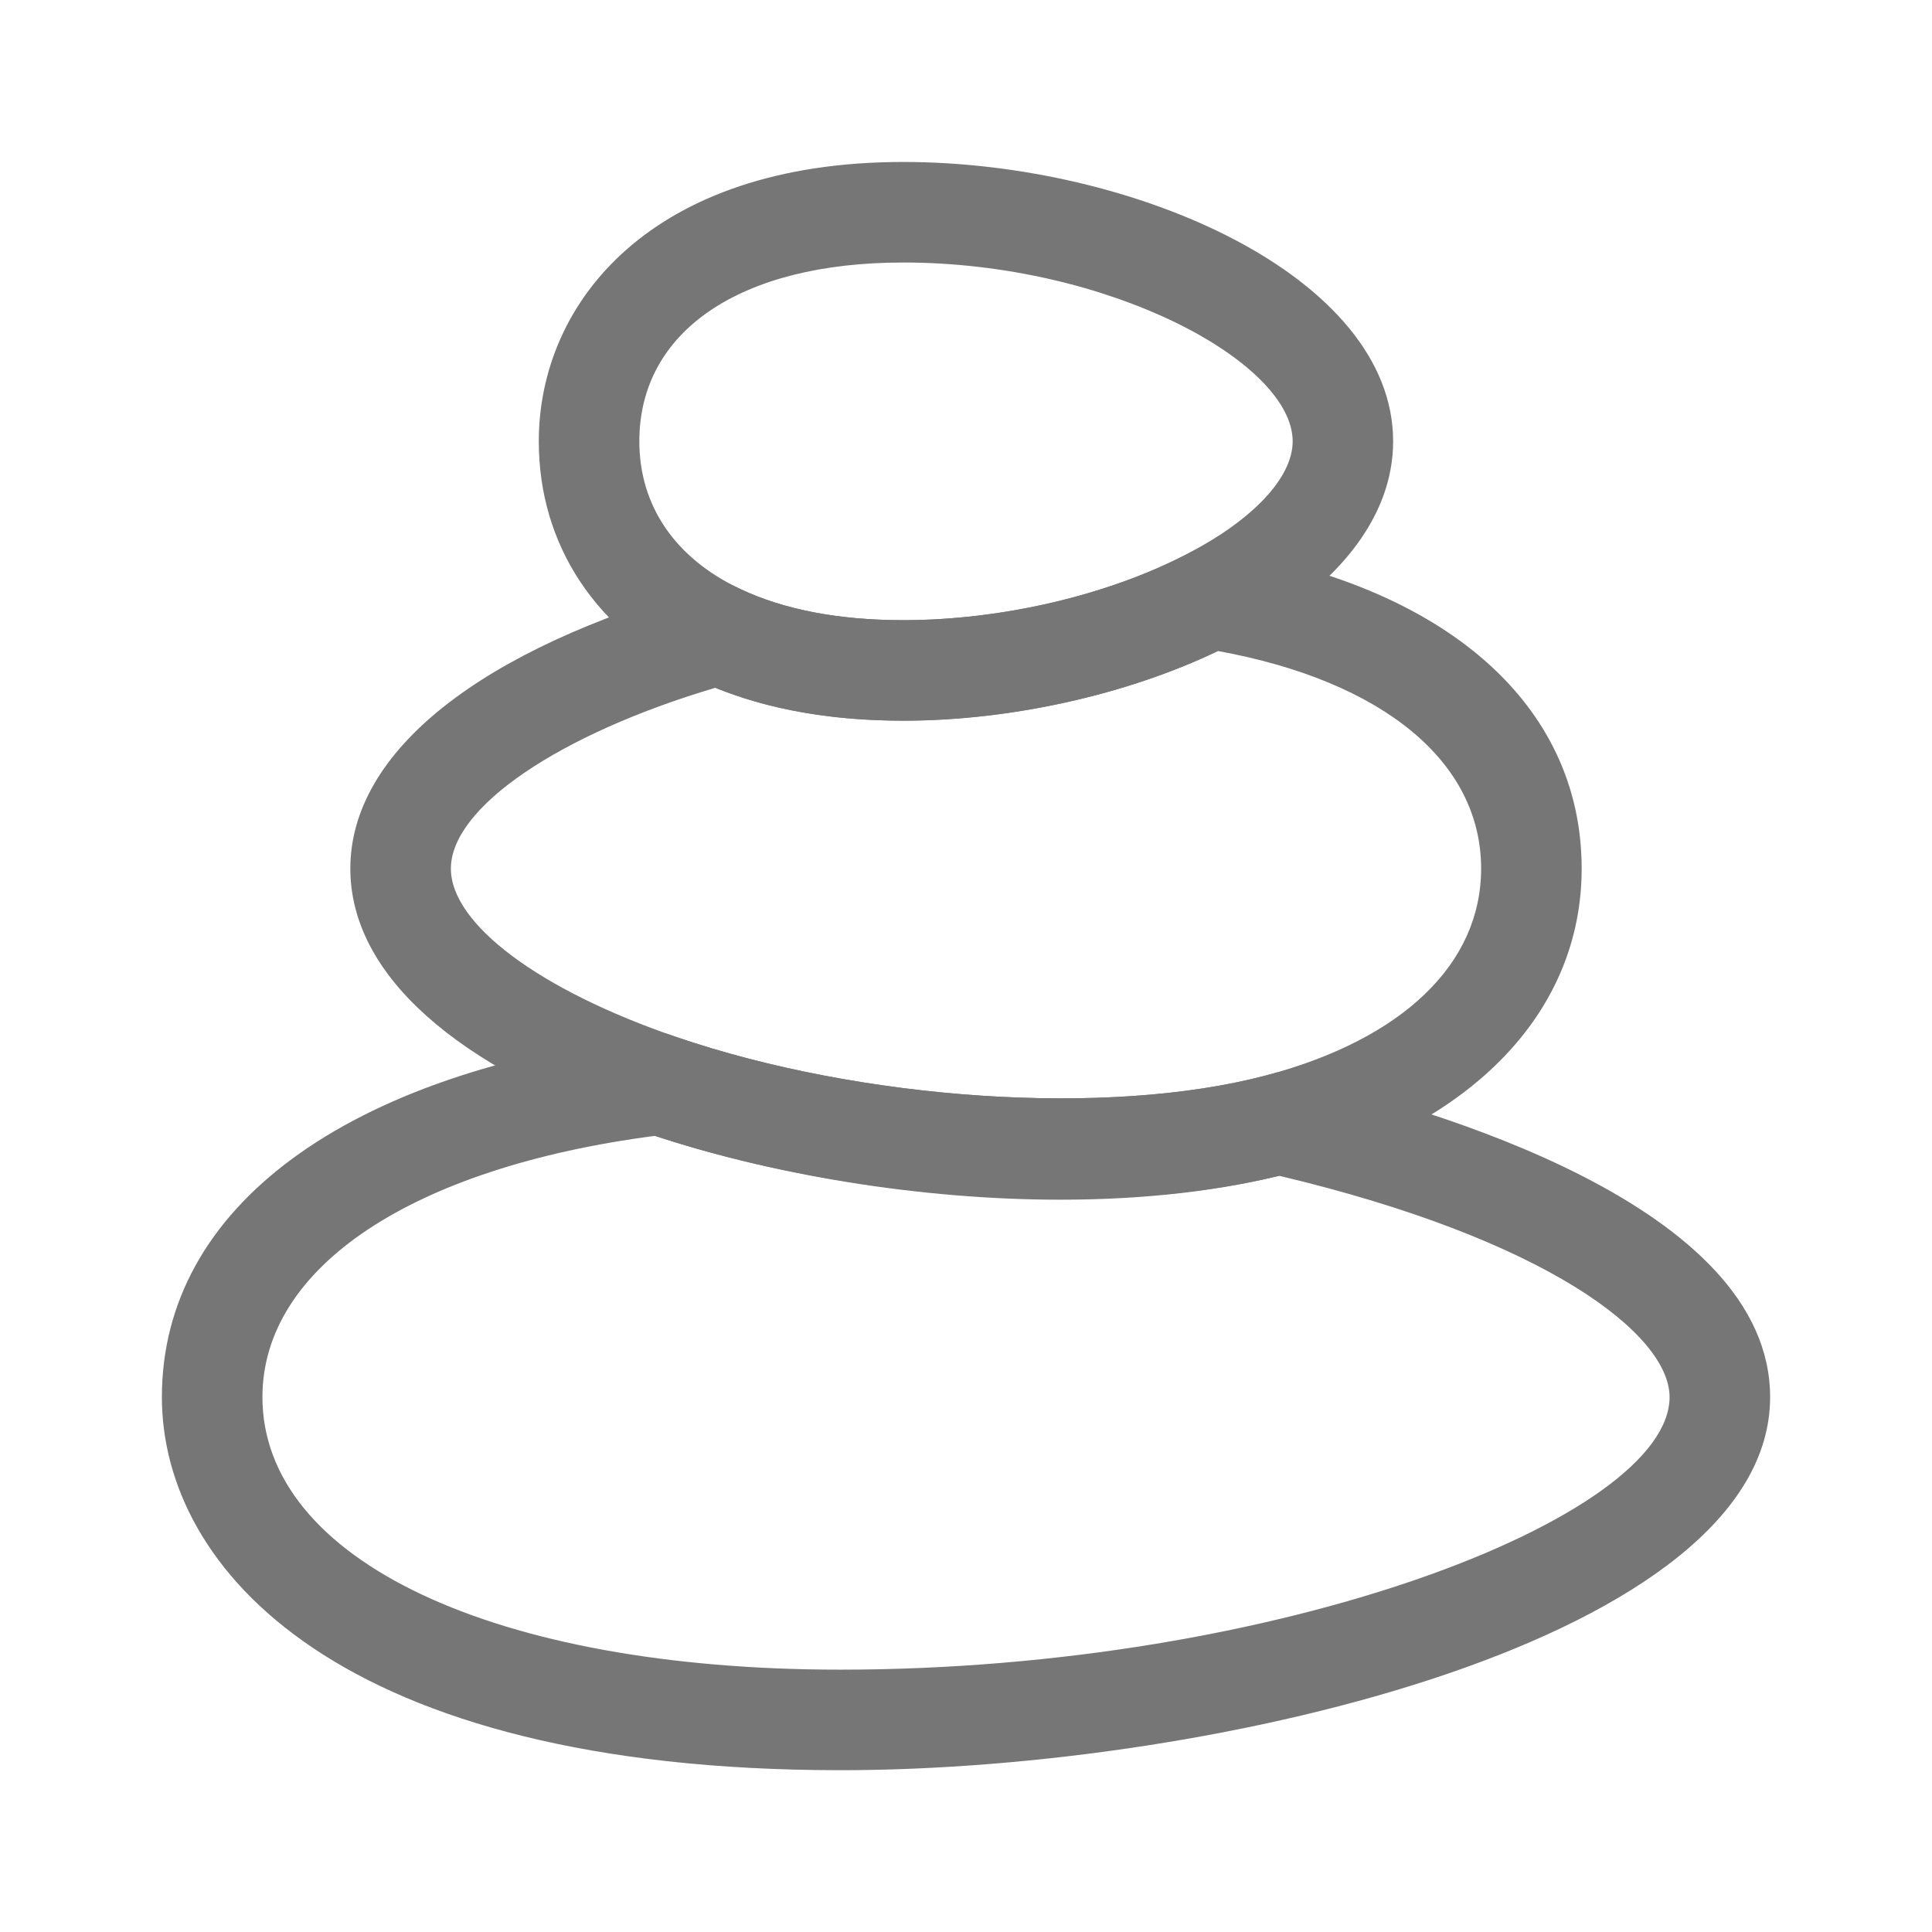 <svg width="24" height="24" viewBox="0 0 24 24" fill="none" xmlns="http://www.w3.org/2000/svg">
<g id="Gother_Icon Mint Edited-41">
<g id="g277">
<g id="g283">
<g id="path285">
<path id="Vector" d="M10.439 21.99C4.218 21.99 2.011 19.493 2.011 17.355C2.011 14.997 4.297 13.314 8.125 12.853L8.267 12.836L8.401 12.882C10.696 13.667 13.756 13.88 15.724 13.36L15.873 13.32L16.023 13.355C17.817 13.768 21.989 14.983 21.989 17.355C21.989 20.339 15.16 21.99 10.439 21.99ZM8.136 14.11C5.124 14.503 3.26 15.74 3.26 17.355C3.26 19.381 6.145 20.741 10.439 20.741C15.89 20.741 20.74 18.847 20.74 17.355C20.74 16.579 19.221 15.396 15.89 14.606C13.735 15.133 10.582 14.916 8.136 14.11Z" fill="#777677"/>
</g>
</g>
<g id="g287">
<g id="path289">
<path id="Vector_2" d="M13.171 14.903C11.443 14.903 9.557 14.597 7.998 14.064C5.647 13.26 4.352 12.097 4.352 10.79C4.352 9.34 5.959 8.061 8.761 7.279L8.986 7.217L9.196 7.317C9.74 7.574 10.421 7.704 11.22 7.704C12.438 7.704 13.755 7.397 14.745 6.883L14.927 6.789L15.13 6.822C17.959 7.27 19.648 8.754 19.648 10.79C19.648 12.558 18.301 13.97 16.044 14.567C15.202 14.79 14.235 14.903 13.171 14.903ZM8.885 8.544C6.941 9.122 5.601 10.032 5.601 10.79C5.601 11.479 6.7 12.3 8.402 12.882C10.697 13.667 13.757 13.88 15.724 13.36C17.424 12.91 18.399 11.974 18.399 10.79C18.399 9.463 17.181 8.461 15.129 8.087C13.996 8.631 12.552 8.953 11.22 8.953C10.335 8.953 9.552 8.815 8.885 8.544Z" fill="#777677"/>
</g>
</g>
<g id="g291">
<g id="path293">
<path id="Vector_3" d="M11.219 8.952C10.235 8.952 9.374 8.782 8.662 8.445C7.411 7.855 6.693 6.775 6.693 5.482C6.693 3.755 8.092 2.012 11.219 2.012C14.098 2.012 17.306 3.437 17.306 5.482C17.306 6.435 16.601 7.326 15.32 7.992C14.161 8.593 12.628 8.952 11.219 8.952ZM11.219 3.261C9.198 3.261 7.942 4.112 7.942 5.482C7.942 6.283 8.387 6.935 9.195 7.316C9.74 7.574 10.421 7.704 11.219 7.704C12.437 7.704 13.755 7.397 14.744 6.883C15.567 6.456 16.058 5.933 16.058 5.482C16.058 4.503 13.78 3.261 11.219 3.261Z" fill="#777677"/>
</g>
</g>
</g>
</g>
</svg>

